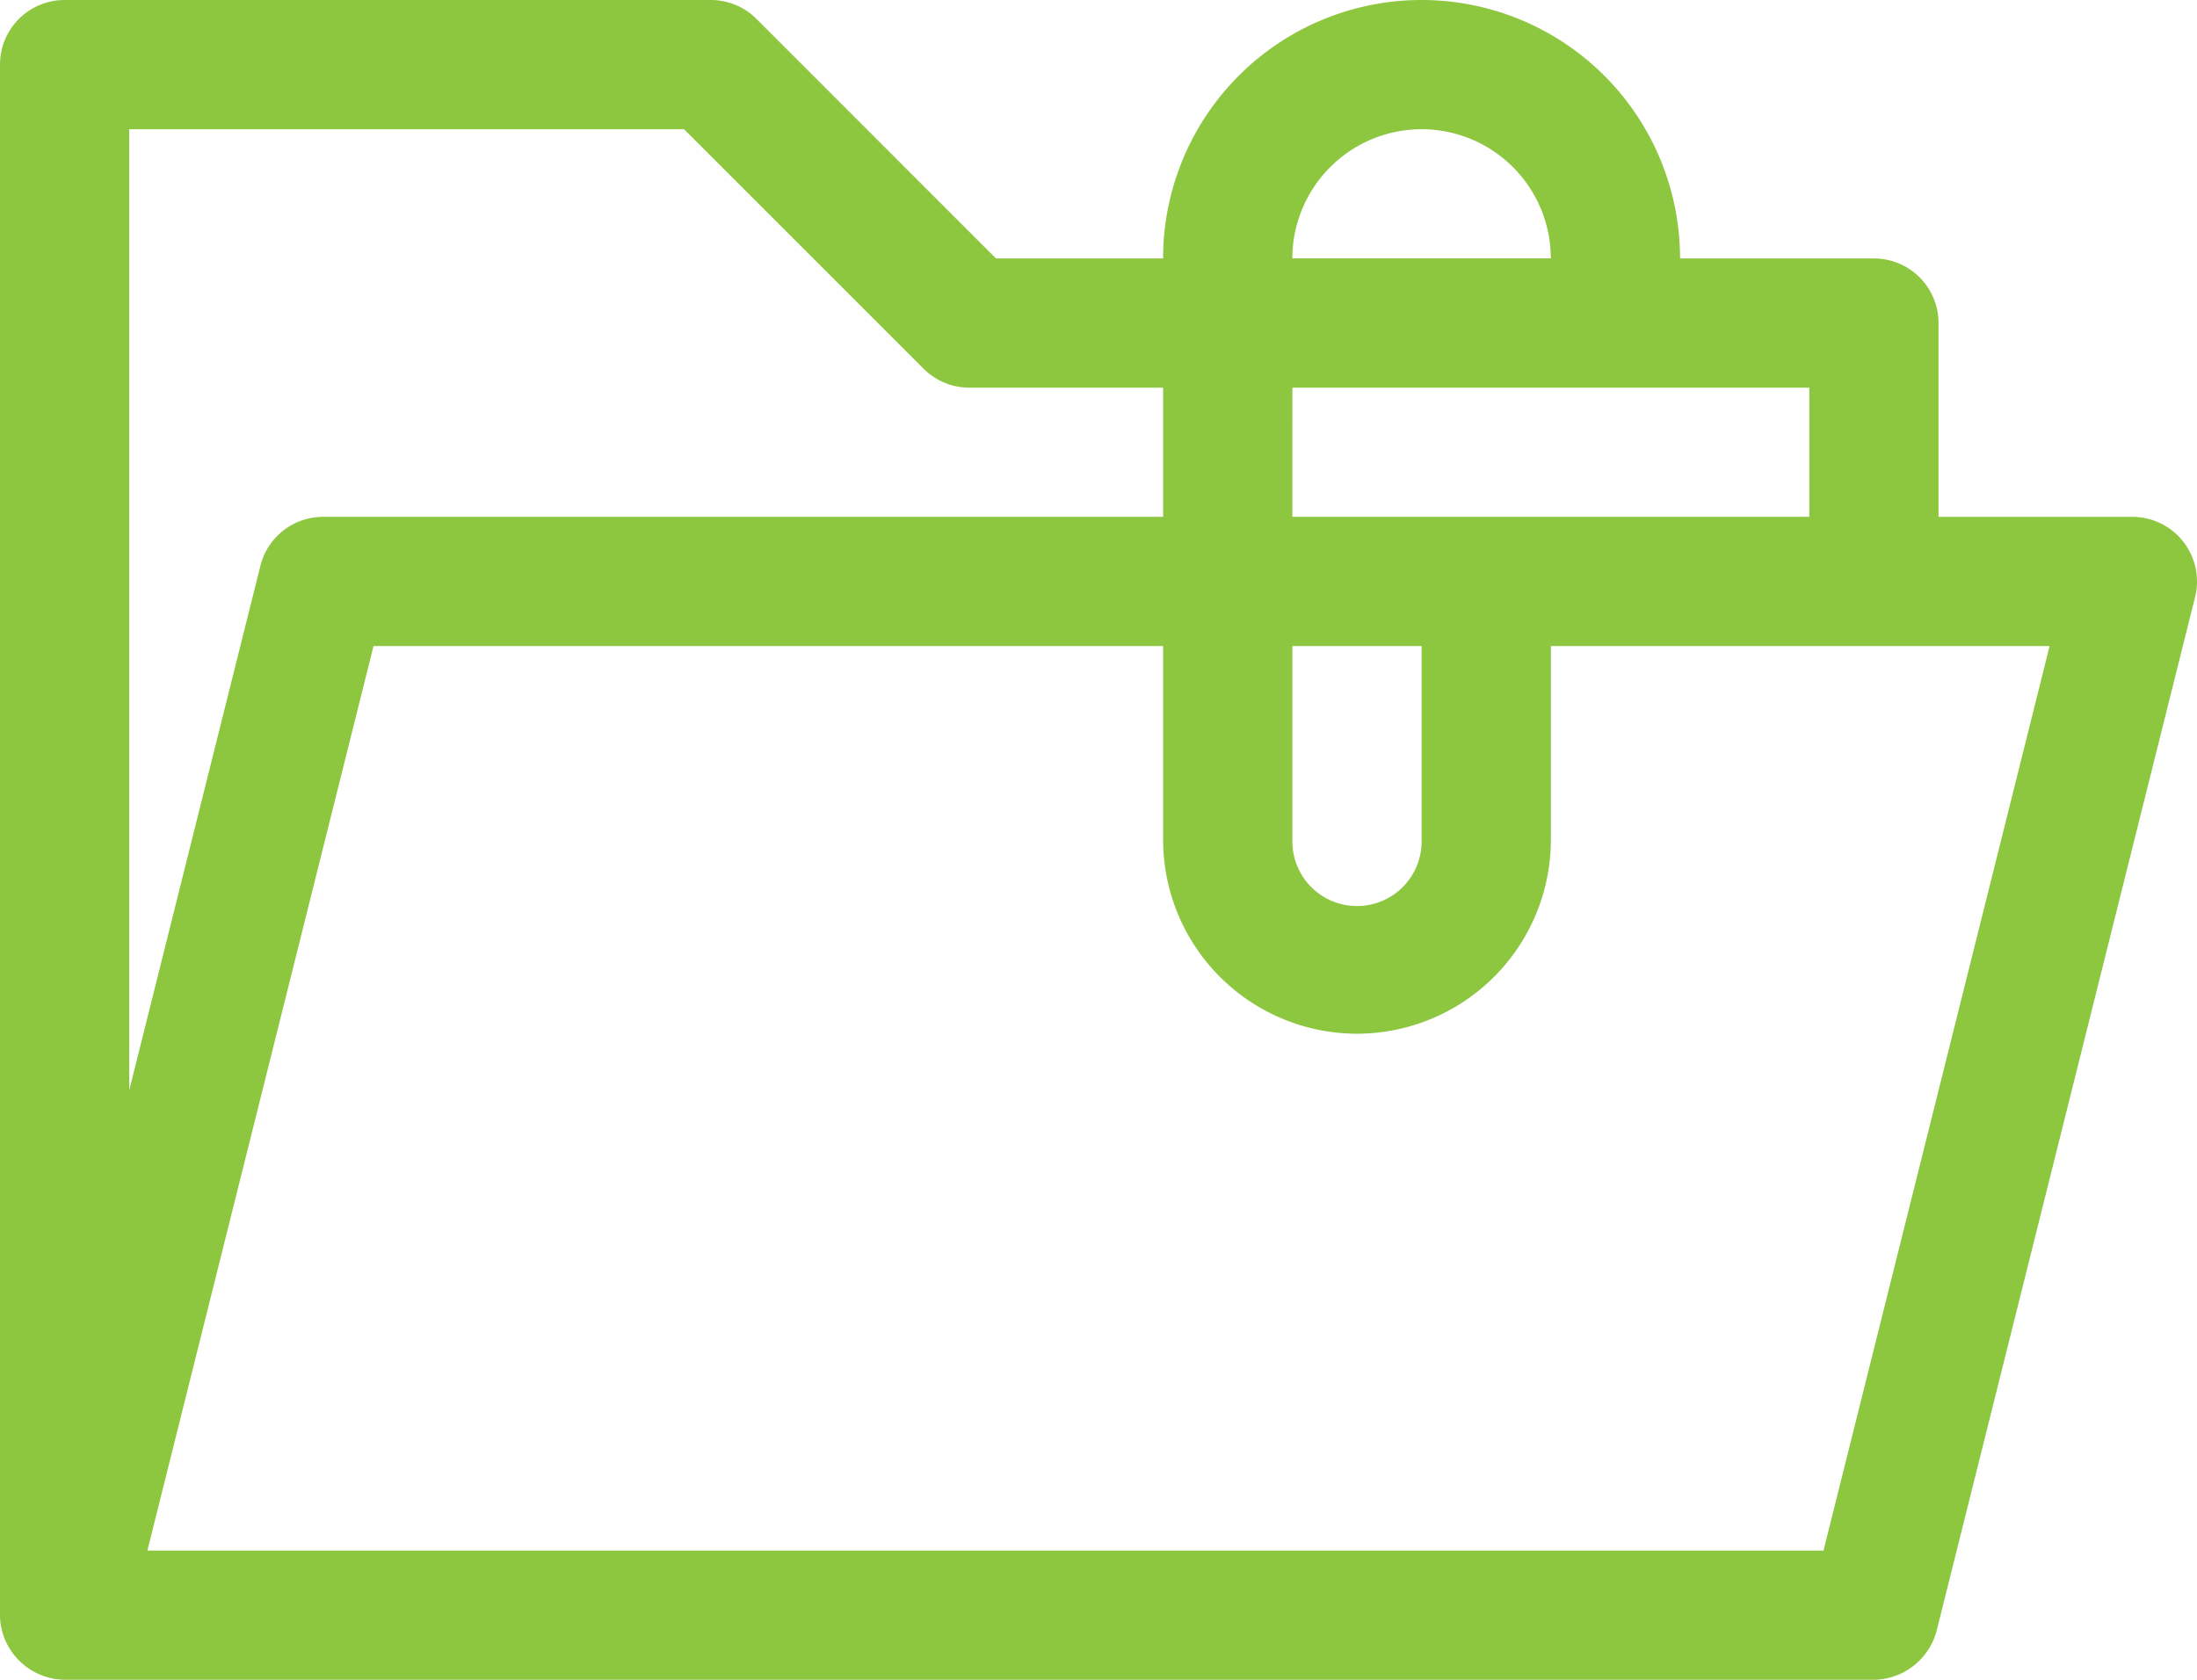 <svg height="45.882" viewBox="0 0 60 45.882" width="60" xmlns="http://www.w3.org/2000/svg"><path d="m10.049 64.517a1.792 1.792 0 0 0 1.715 1.365h49.413a1.8 1.8 0 0 0 1.712-1.337l7.058-28.235a1.764 1.764 0 0 0 -1.712-2.192h-5.294v-5.294a1.764 1.764 0 0 0 -1.765-1.765h-5.294a7.059 7.059 0 0 0 -14.118 0h-4.564l-6.54-6.542a1.765 1.765 0 0 0 -1.248-.517h-17.647a1.764 1.764 0 0 0 -1.765 1.765v42.353a1.725 1.725 0 0 0 .049.4c.182.782-.031-.133 0-.001zm38.775-40.988a3.533 3.533 0 0 1 3.529 3.529h-7.059a3.533 3.533 0 0 1 3.53-3.529zm-3.529 7.059h14.117v3.529h-14.118zm0 7.059h3.529v5.294a1.765 1.765 0 1 1 -3.529 0zm1.765 10.588a5.3 5.3 0 0 0 5.294-5.294v-5.294h13.621l-6.175 24.706h-45.775l6.175-24.706h21.565v5.294a5.3 5.3 0 0 0 5.294 5.294zm-33.531-24.706h15.152l6.542 6.542a1.765 1.765 0 0 0 1.248.517h5.294v3.529h-22.941a1.765 1.765 0 0 0 -1.712 1.337l-3.583 14.329z" fill="#8dc63f" transform="translate(-10 -20)"/></svg>